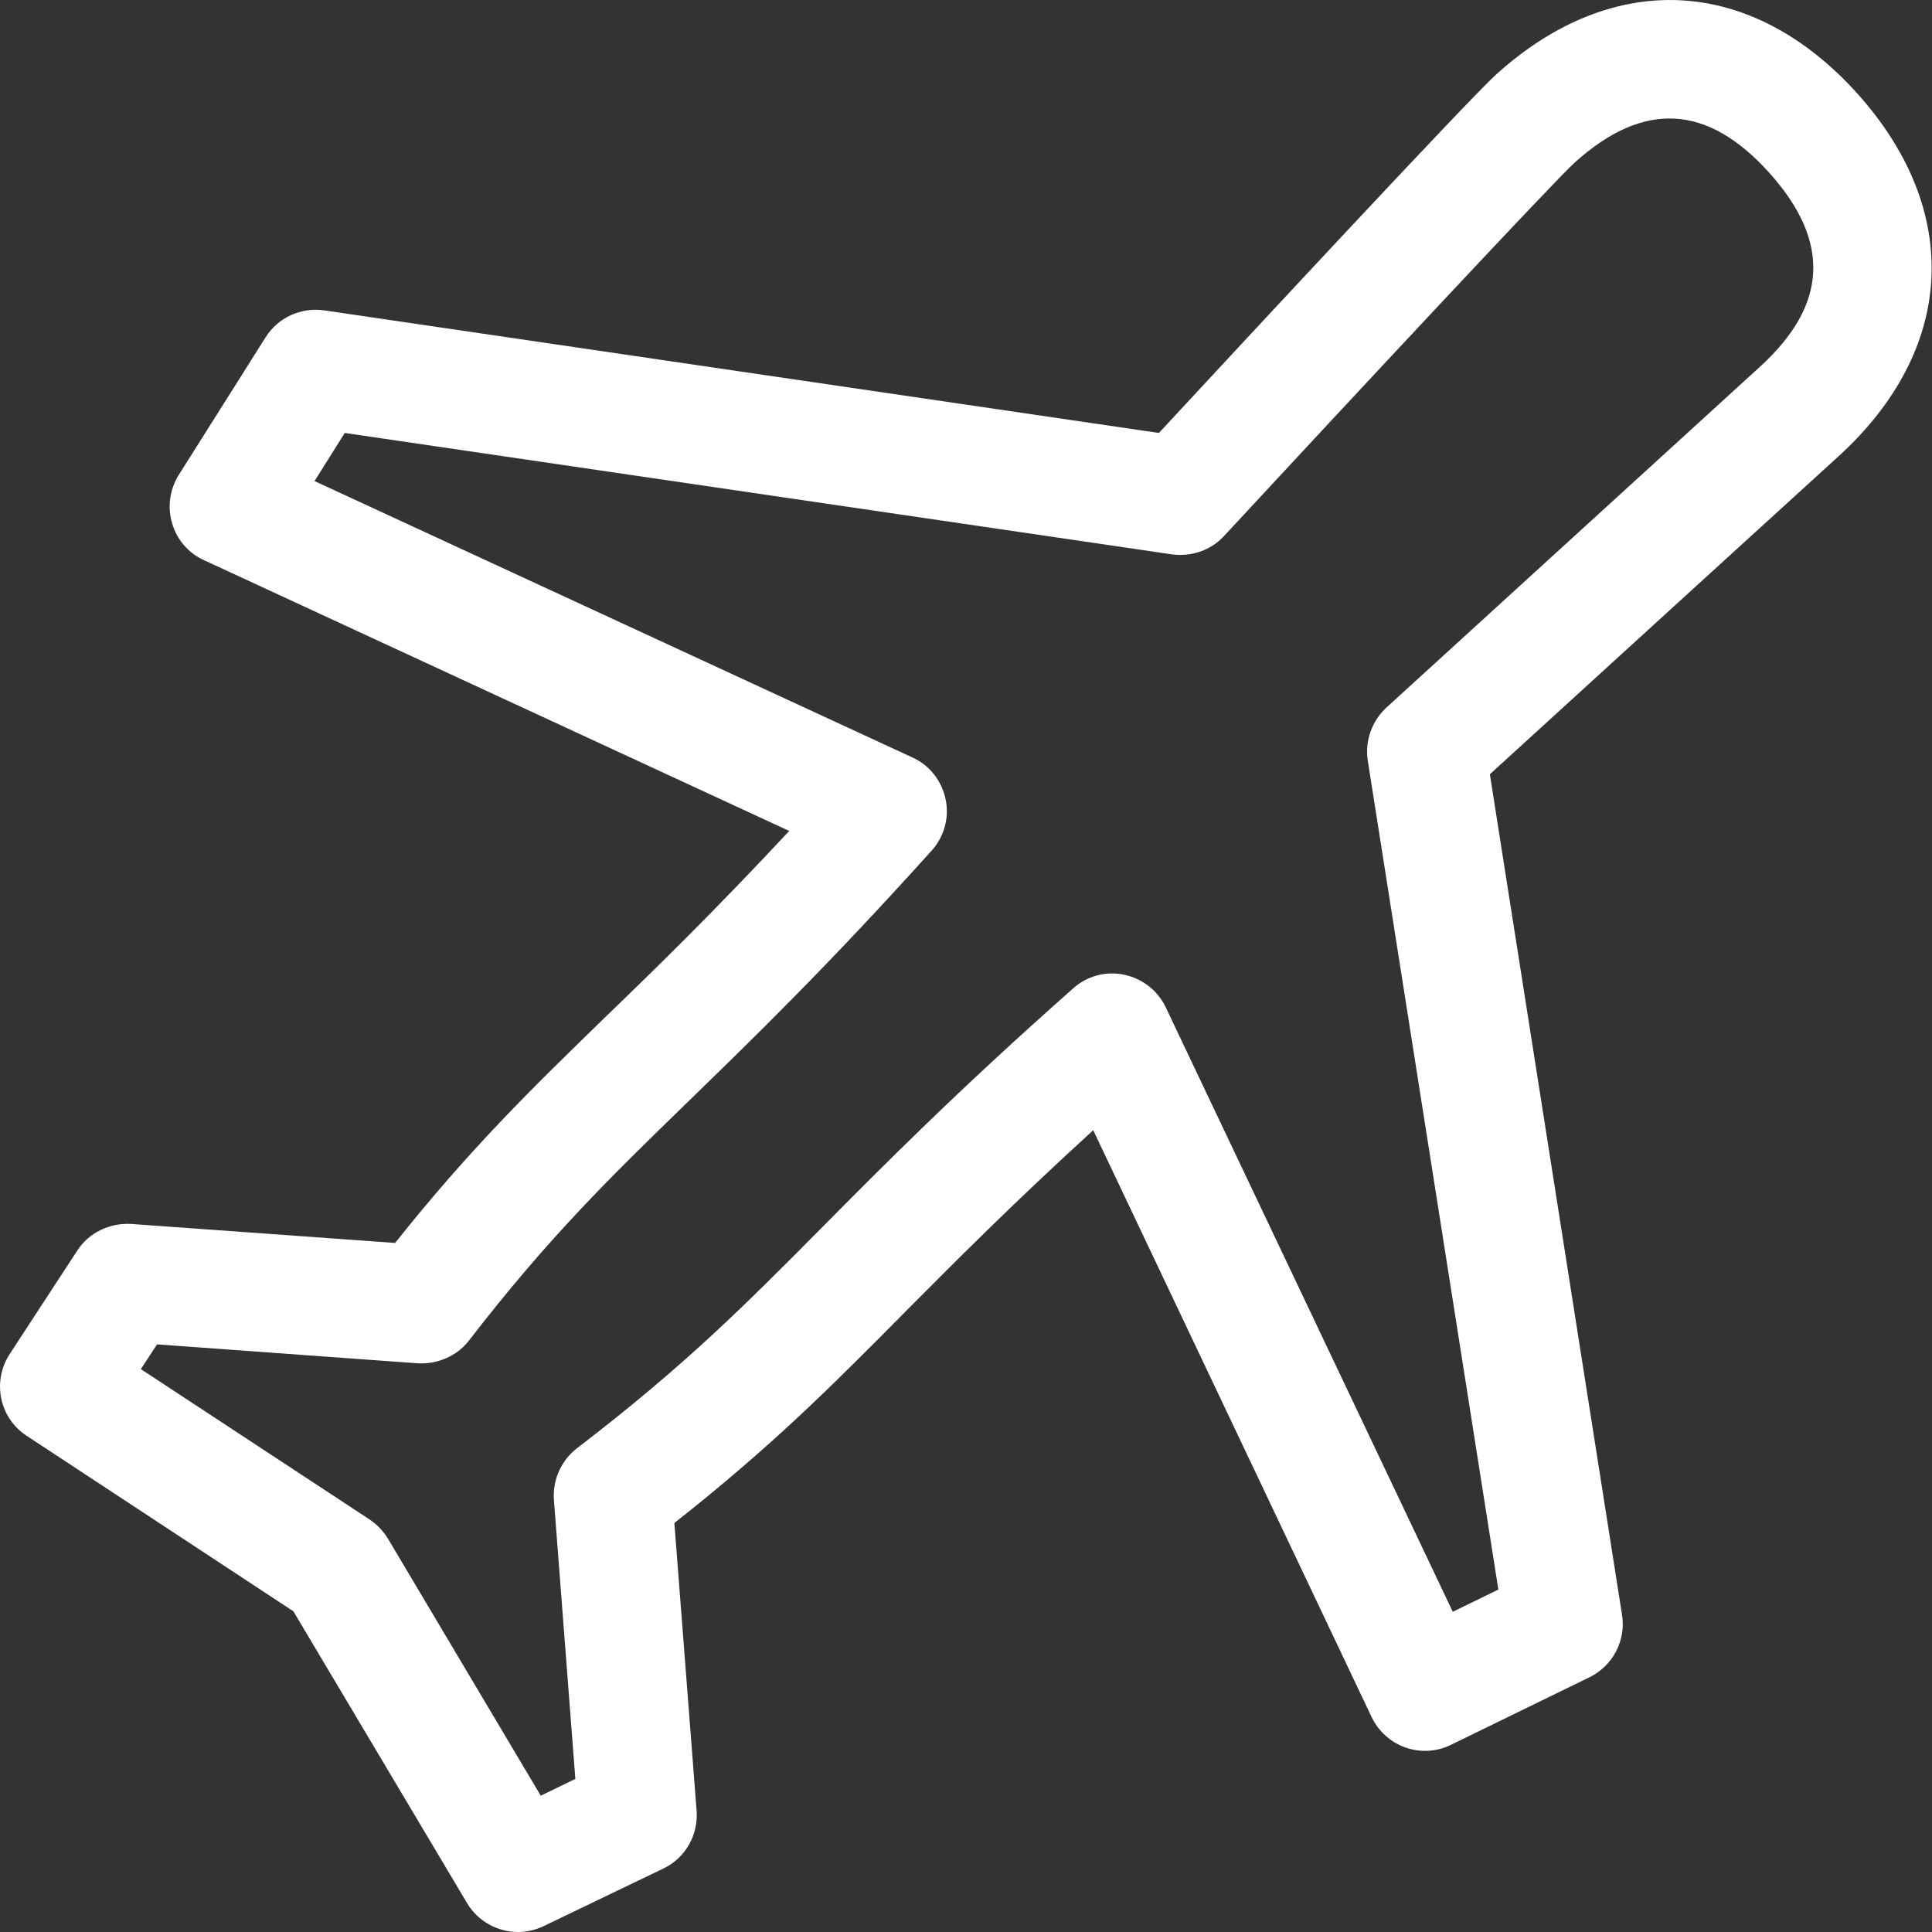 <svg width="20" height="20" viewBox="0 0 20 20" fill="none" xmlns="http://www.w3.org/2000/svg">
<rect x="0" y="0" width="20" height="20" fill="#333333" stroke="none"/>
<g clip-path="url(#clip0_1492_21262)">
<path fill-rule="evenodd" clip-rule="evenodd" d="M18.211 3.804C17.935 4.055 14.353 7.324 14.353 7.324C14.202 7.463 14.128 7.668 14.159 7.873L15.511 16.455L15.039 16.685L12.068 10.428C11.986 10.255 11.826 10.13 11.636 10.09C11.448 10.05 11.251 10.104 11.109 10.232C9.891 11.31 9.149 12.062 8.494 12.722C7.709 13.513 7.091 14.136 5.973 14.992C5.808 15.12 5.72 15.319 5.734 15.527L5.956 18.415L5.598 18.589L4.016 15.928C3.967 15.849 3.902 15.78 3.825 15.729L1.458 14.173L1.626 13.917L4.326 14.113C4.528 14.124 4.73 14.039 4.855 13.877C5.683 12.804 6.315 12.19 7.114 11.413C7.791 10.755 8.557 10.013 9.644 8.806C9.775 8.661 9.829 8.462 9.789 8.274C9.749 8.084 9.624 7.922 9.447 7.842L3.256 4.98L3.569 4.482L12.133 5.739C12.333 5.765 12.535 5.697 12.671 5.549C13.963 4.154 16.091 1.872 16.302 1.682C17.013 1.042 17.673 1.076 18.314 1.787C18.956 2.501 18.922 3.161 18.211 3.804M19.227 0.968C18.131 -0.247 16.7 -0.324 15.488 0.771C15.212 1.019 12.862 3.548 11.997 4.482L3.356 3.213C3.117 3.178 2.878 3.287 2.75 3.491L1.85 4.917C1.757 5.068 1.731 5.25 1.782 5.418C1.83 5.586 1.953 5.728 2.112 5.799L8.17 8.602C7.396 9.432 6.801 10.013 6.261 10.534C5.492 11.282 4.872 11.885 4.09 12.867L1.355 12.67C1.136 12.659 0.92 12.759 0.8 12.946L0.101 14.016C-0.084 14.298 -0.008 14.679 0.277 14.864L3.037 16.68L4.835 19.701C4.949 19.892 5.154 20 5.362 20C5.45 20 5.541 19.98 5.626 19.94L6.867 19.343C7.094 19.235 7.231 18.996 7.211 18.742L6.981 15.766C8.002 14.961 8.608 14.349 9.362 13.589C9.888 13.06 10.472 12.471 11.317 11.7L14.199 17.775C14.27 17.923 14.396 18.037 14.552 18.091C14.706 18.145 14.876 18.134 15.021 18.062L16.456 17.362C16.697 17.243 16.834 16.981 16.791 16.716L15.423 8.015C16.233 7.276 18.8 4.934 19.033 4.723C20.243 3.619 20.319 2.185 19.227 0.968" fill="white"/>
</g>
<defs>
<clipPath id="clip0_1492_21262">
<rect width="20" height="20" fill="white"/>
</clipPath>
</defs>
</svg>
